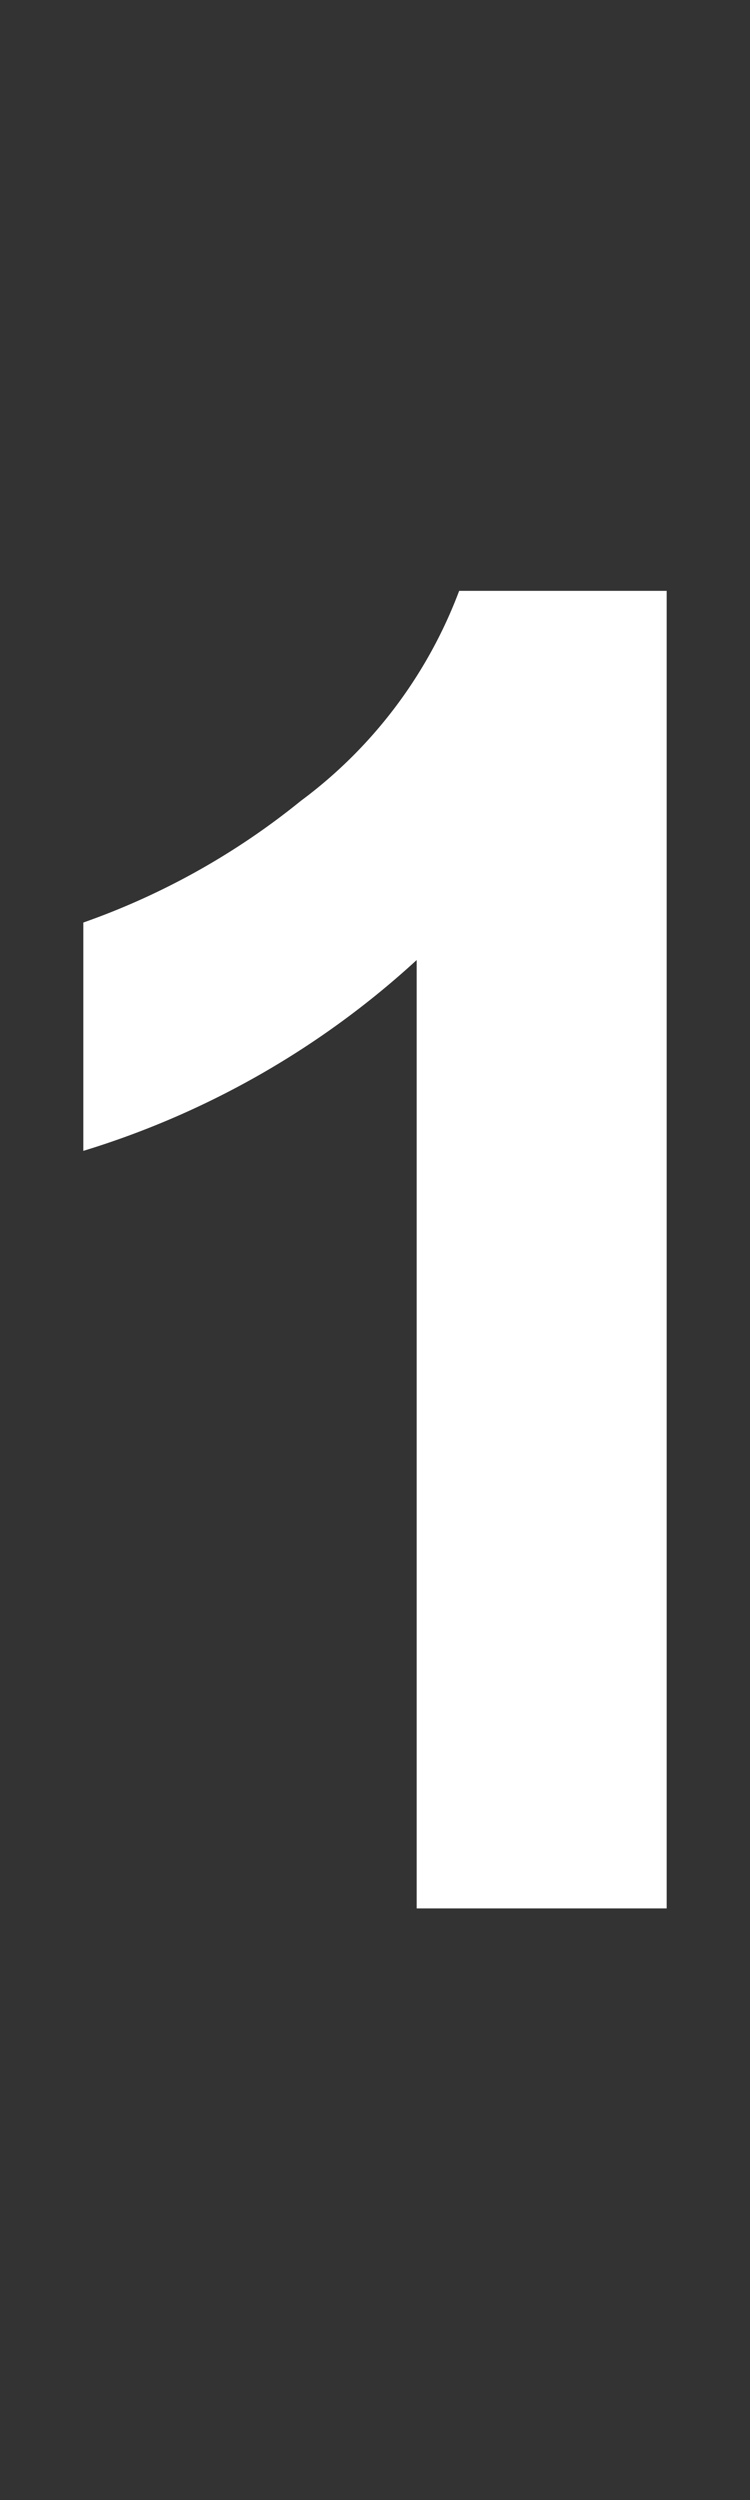 <svg data-name="Ebene 1" xmlns="http://www.w3.org/2000/svg" viewBox="0 0 9 30" width="9" height="30"><rect x="0" y="0" width="9" height="30" fill="#333333" stroke="none"/><path class="cls-1" fill="#fff" d="M8 22.9H5V11.52a10.41 10.41 0 0 1-4 2.29v-2.74a8.75 8.75 0 0 0 2.61-1.46 5.58 5.58 0 0 0 1.9-2.52H8V22.9z"/></svg>
